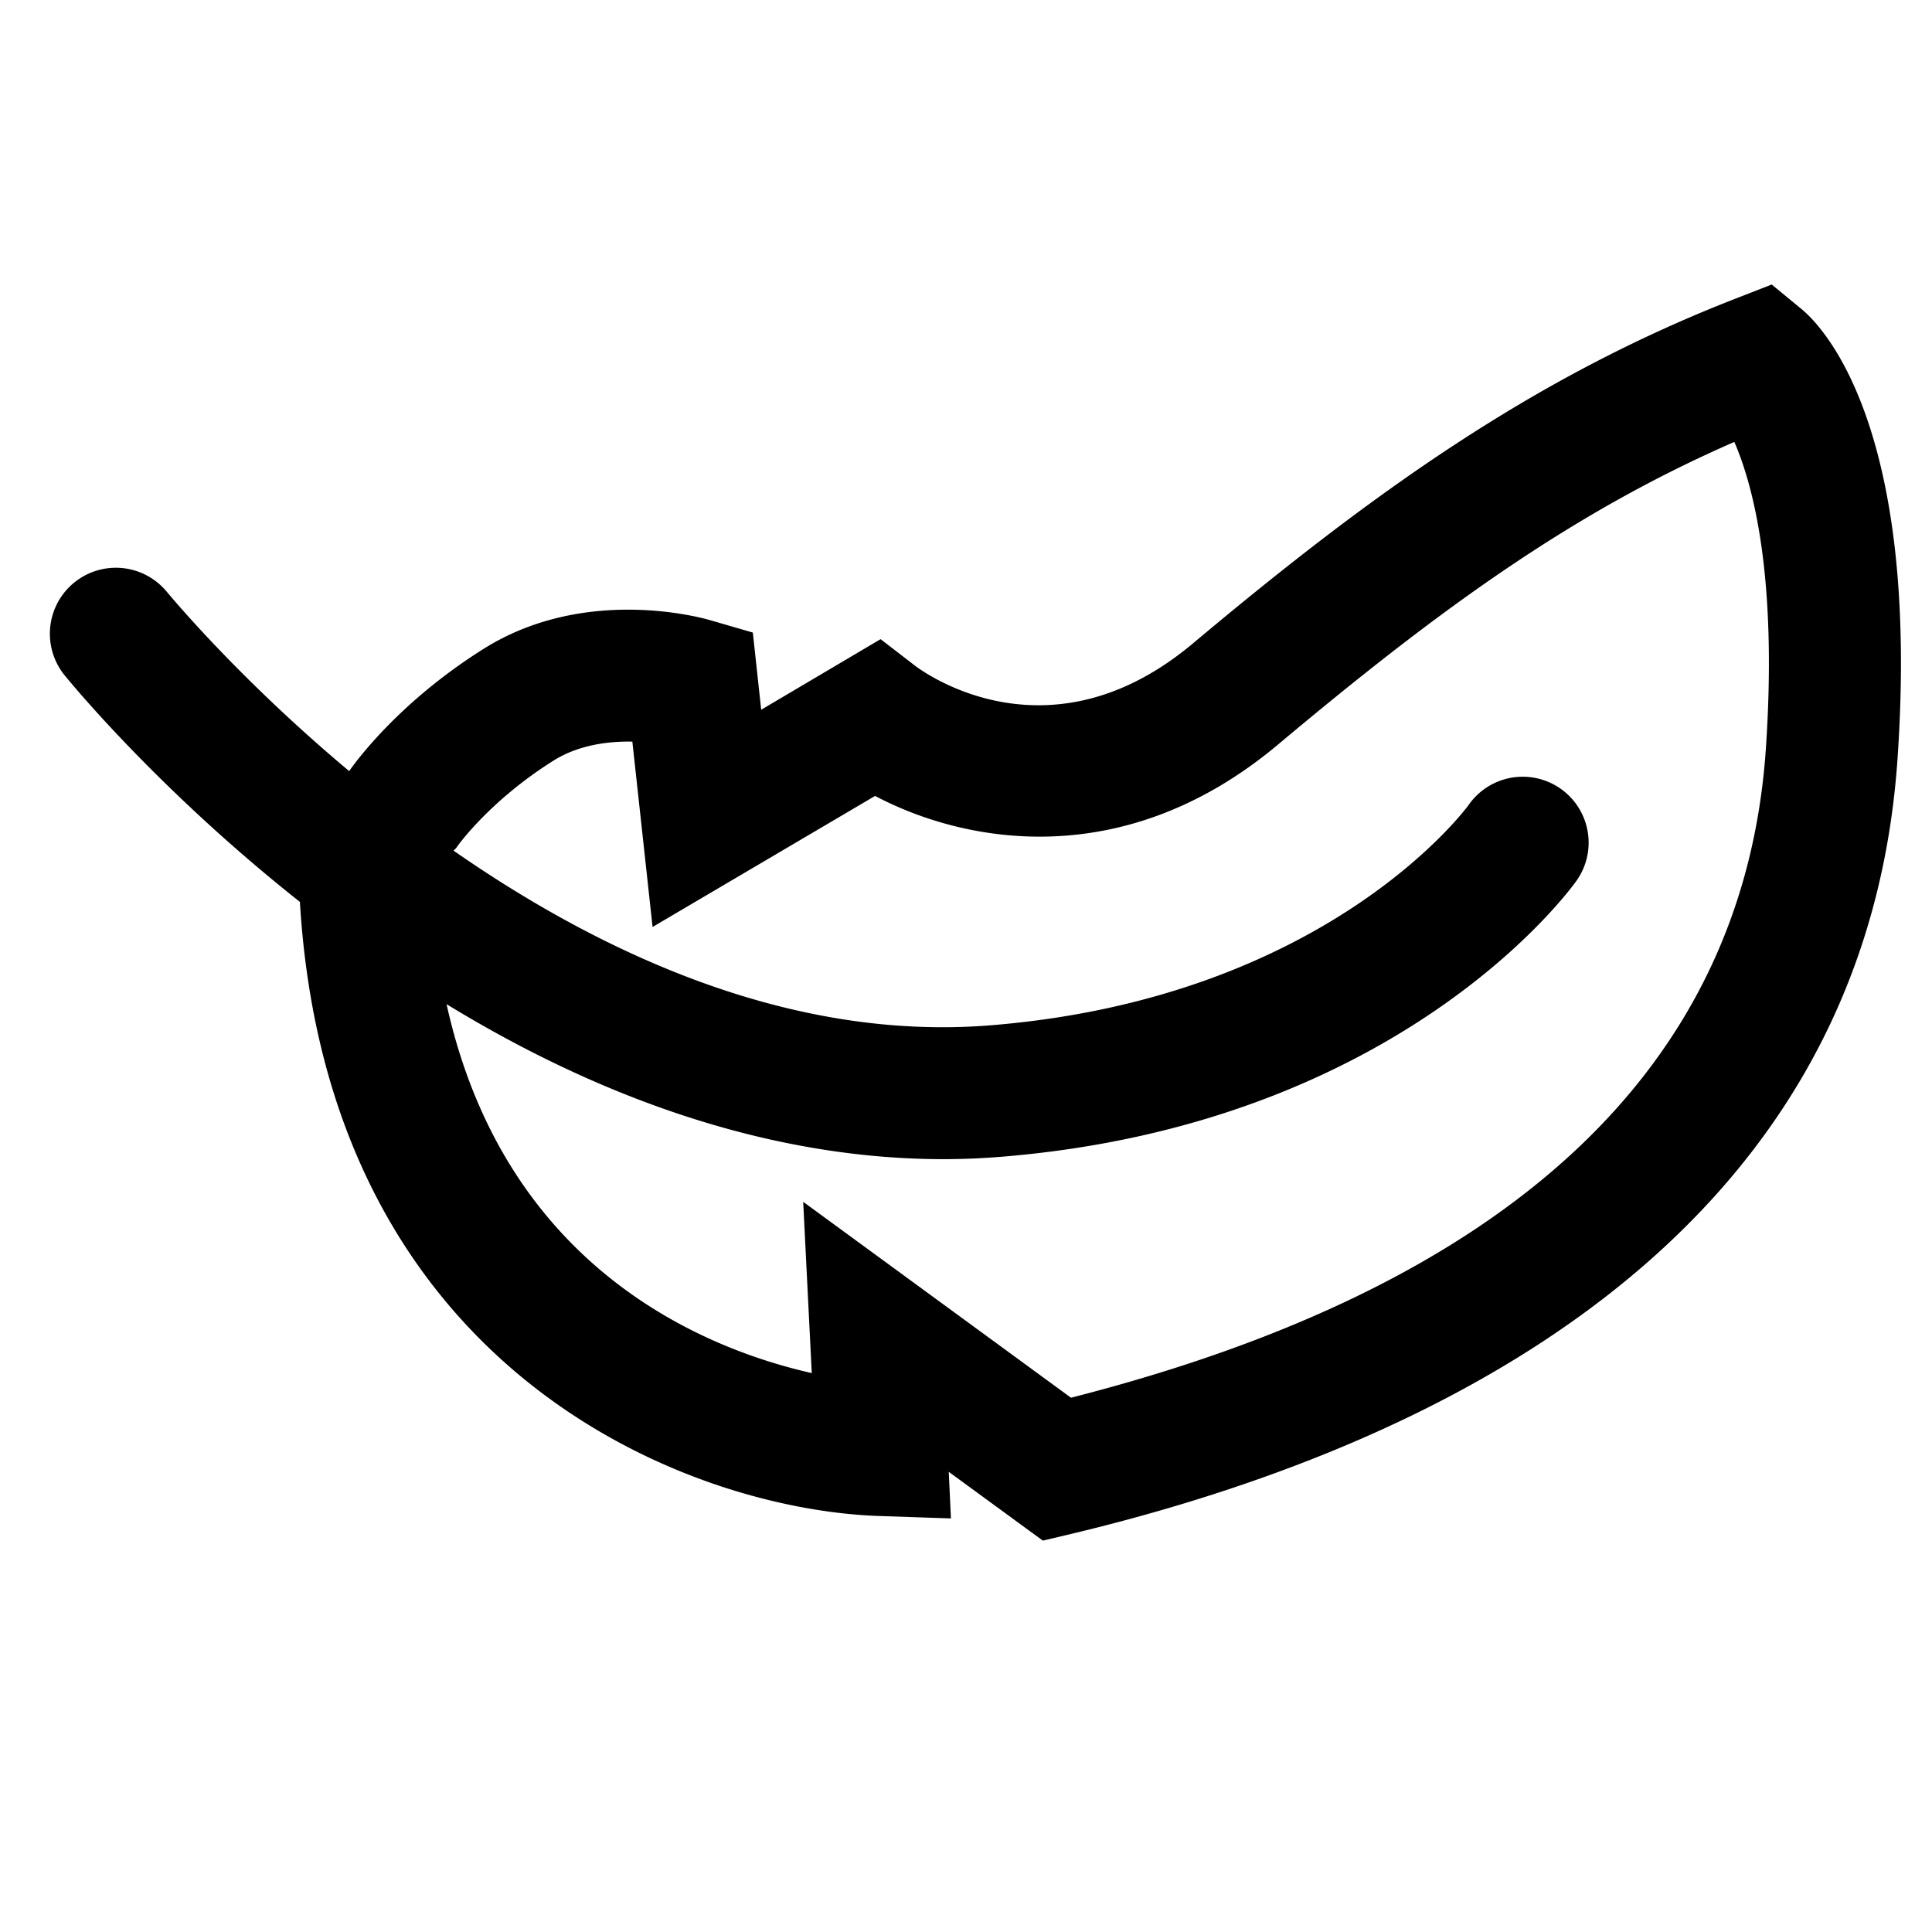 <svg xmlns="http://www.w3.org/2000/svg" width="87" height="87" viewBox="0 0 87.87 87.87" xml:space="preserve">
  <path d="m81.94 14.06-1.36-1.12-1.64.64c-9.25 3.6-16.56 8.87-24.68 15.68-6.4 5.37-12 1.49-12.6 1.05l-1.61-1.24-5.43 3.21-.38-3.51-1.93-.56c-.58-.17-5.79-1.55-10.33 1.31-3.75 2.36-5.72 5.01-6.1 5.55-5.08-4.25-8.21-8.06-8.29-8.15a3.001 3.001 0 0 0-4.67 3.77c.18.22 4.2 5.17 10.72 10.33 1.28 21.4 17.72 27.64 26.35 27.93l3.26.11-.1-2.12 4.28 3.13 1.35-.32c16.27-3.9 35.99-13.17 37.52-35.21 1.05-15.21-3.45-19.73-4.36-20.48zm-1.63 20.05c-1.01 14.46-11.64 24.37-31.6 29.46l-12.18-8.91.39 7.79c-4.95-1.12-13.96-4.8-16.61-16.78 7.6 4.65 15.29 7.05 22.6 7.05.89 0 1.78-.04 2.65-.11 18.09-1.48 25.82-12.1 26.14-12.55a2.997 2.997 0 1 0-4.89-3.47c-.06.09-6.39 8.79-21.73 10.04-9.18.75-17.79-3.31-24.45-7.94.05-.06.12-.11.16-.18.01-.02 1.46-2.08 4.39-3.92 1.15-.72 2.51-.88 3.58-.86l.92 8.43L39.8 36.2c4.07 2.15 11.32 3.54 18.33-2.34 7.18-6.02 13.29-10.51 20.75-13.76.86 1.98 1.97 6.15 1.43 14.01z"/>
</svg>
